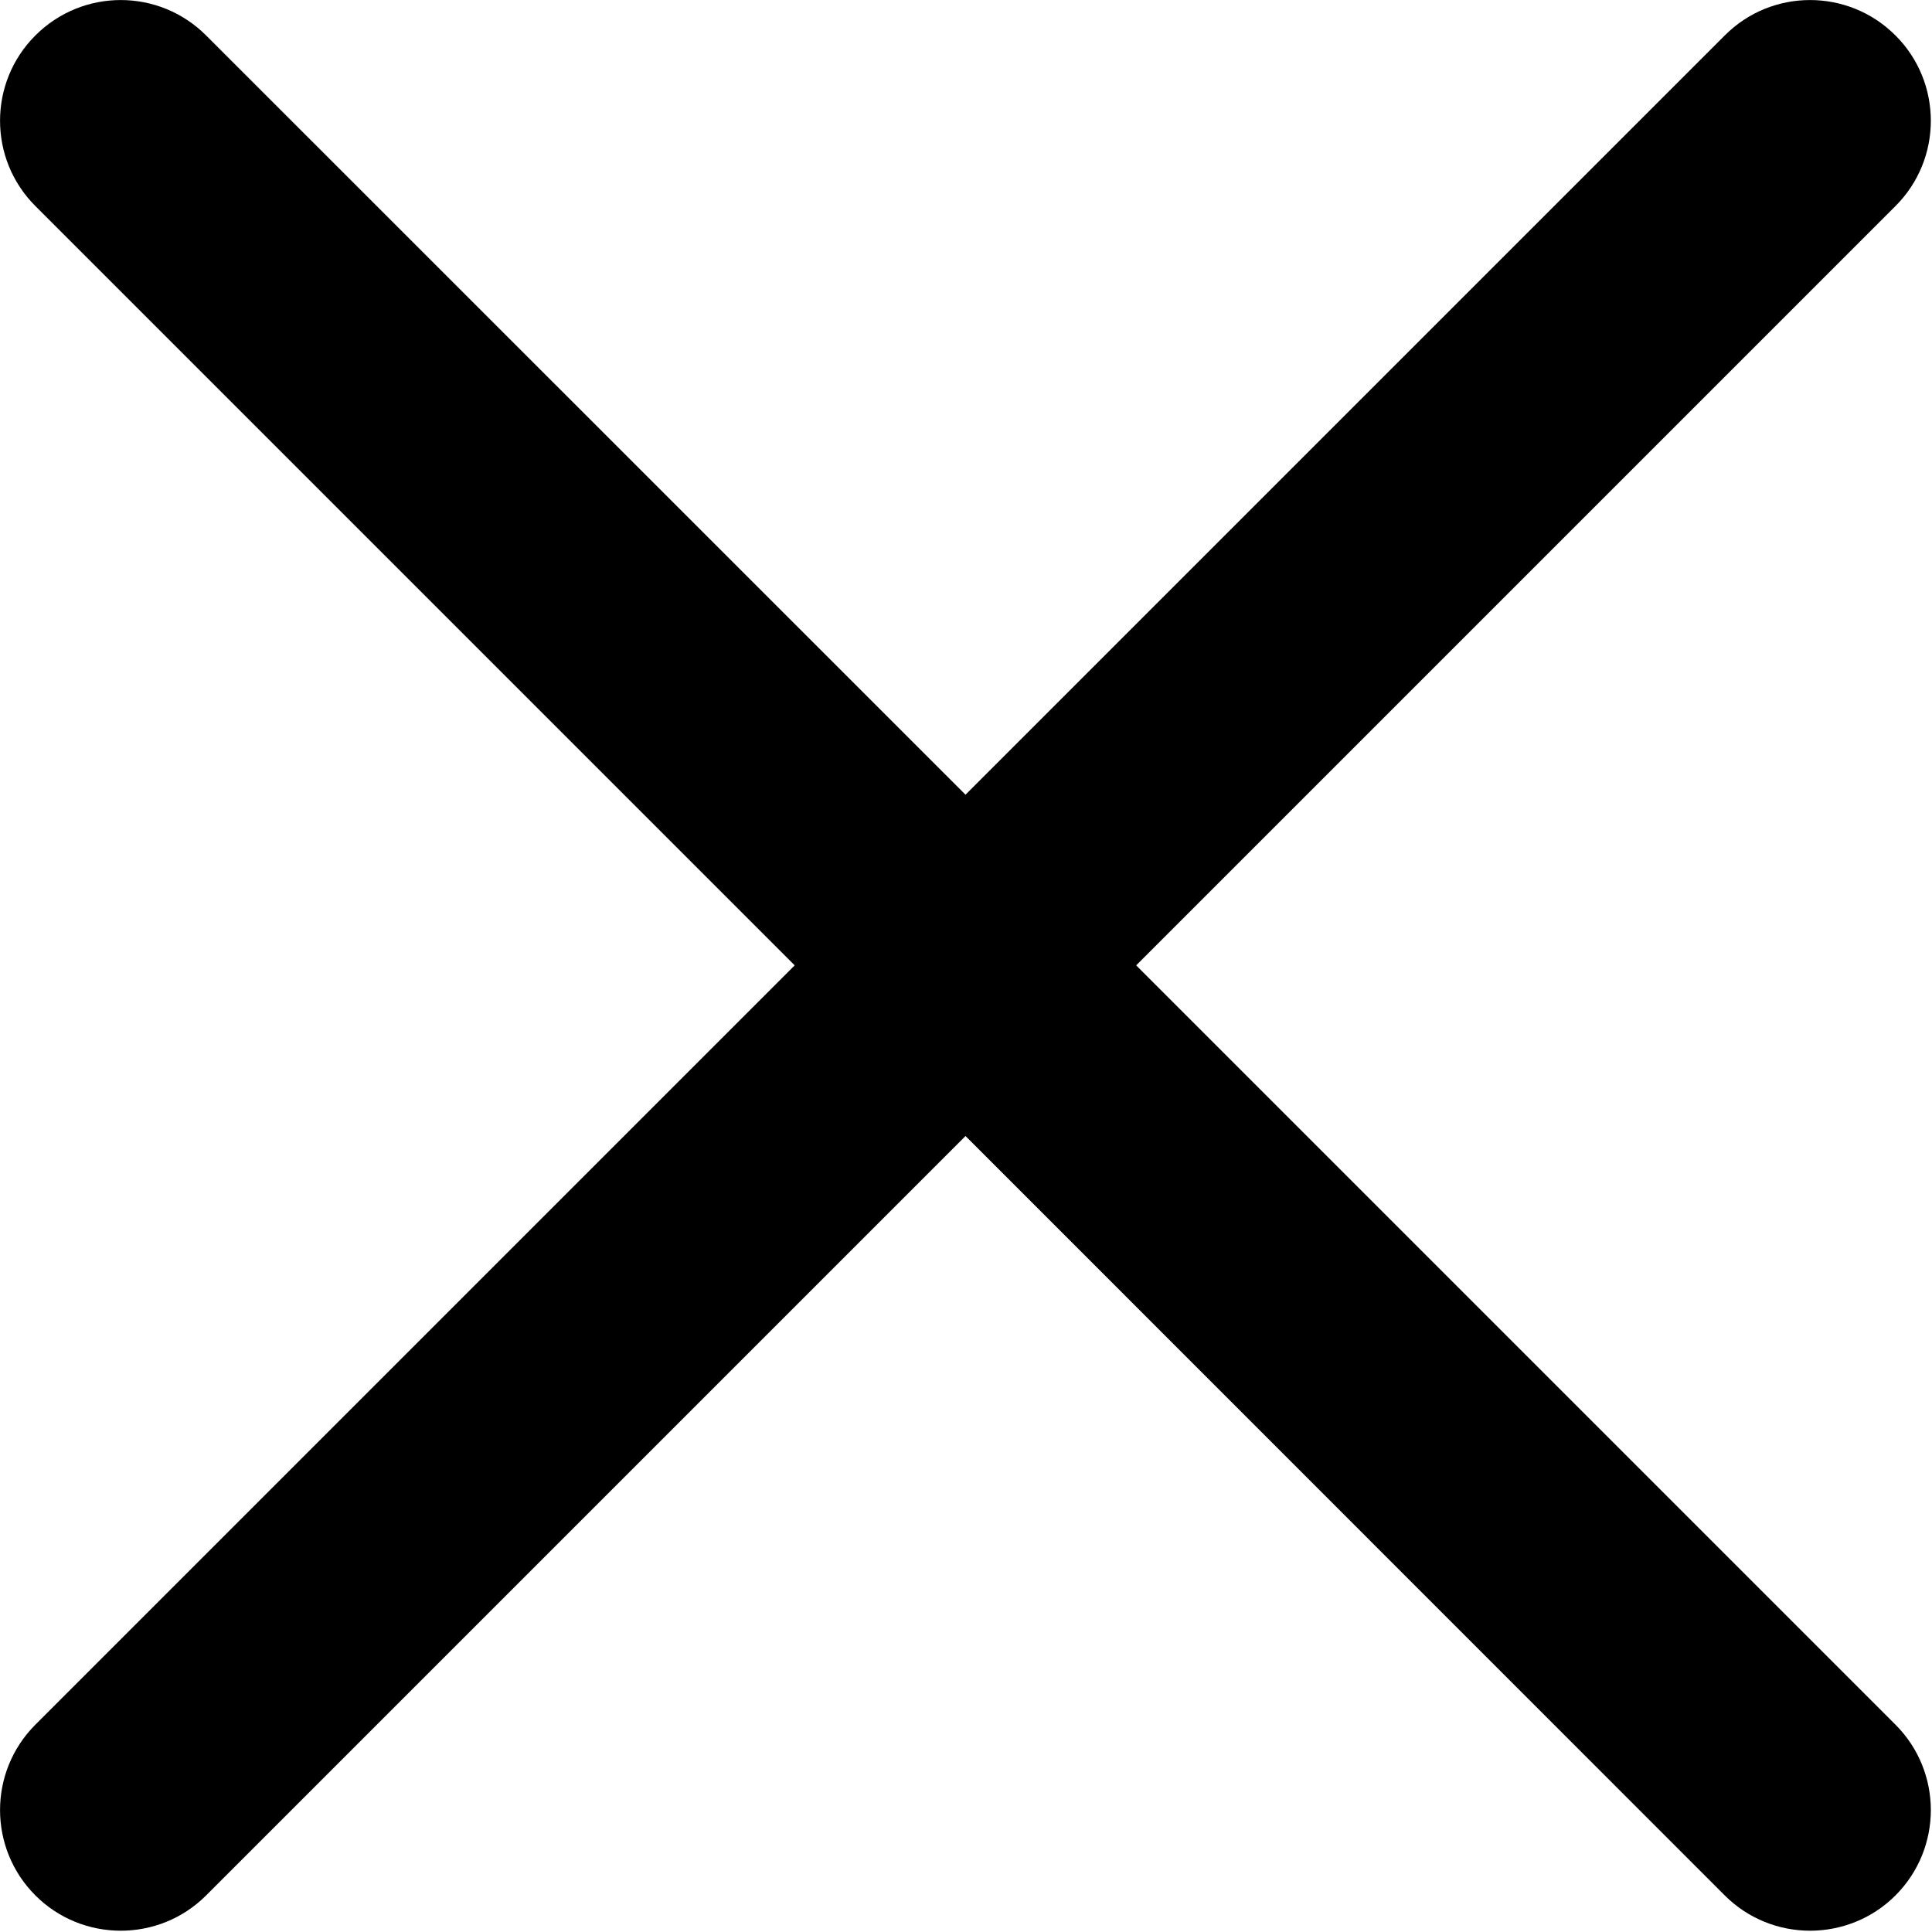 <?xml version="1.0" encoding="UTF-8"?>
<svg width="12px" height="12px" viewBox="0 0 12 12" version="1.1" xmlns="http://www.w3.org/2000/svg" xmlns:xlink="http://www.w3.org/1999/xlink">
    <!-- Generator: Sketch 51.1 (57501) - http://www.bohemiancoding.com/sketch -->
    <title>Shape</title>
    <desc>Created with Sketch.</desc>
    <defs></defs>
    <g id="Page-1" stroke="none" stroke-width="1" fill="none" fill-rule="evenodd">
        <g id="universepay-popup-buybitcoin" transform="translate(-736, -230)" fill="#000000" fill-rule="nonzero">
            <g id="close-2" transform="translate(736, 230)">
                <path d="M7.057,5.996 L11.773,1.28 C12.066,0.988 12.066,0.512 11.773,0.22 C11.48,-0.073 11.005,-0.073 10.713,0.22 L5.997,4.936 L1.28,0.22 C0.987,-0.073 0.513,-0.073 0.22,0.22 C-0.073,0.512 -0.073,0.988 0.22,1.28 L4.936,5.996 L0.22,10.712 C-0.073,11.005 -0.073,11.48 0.22,11.773 C0.366,11.919 0.558,11.992 0.75,11.992 C0.942,11.992 1.134,11.919 1.28,11.773 L5.997,7.056 L10.713,11.773 C10.859,11.919 11.051,11.992 11.243,11.992 C11.434,11.992 11.627,11.919 11.773,11.773 C12.066,11.48 12.066,11.005 11.773,10.712 L7.057,5.996 Z" id="Shape"></path>
            </g>
        </g>
    </g>
</svg>